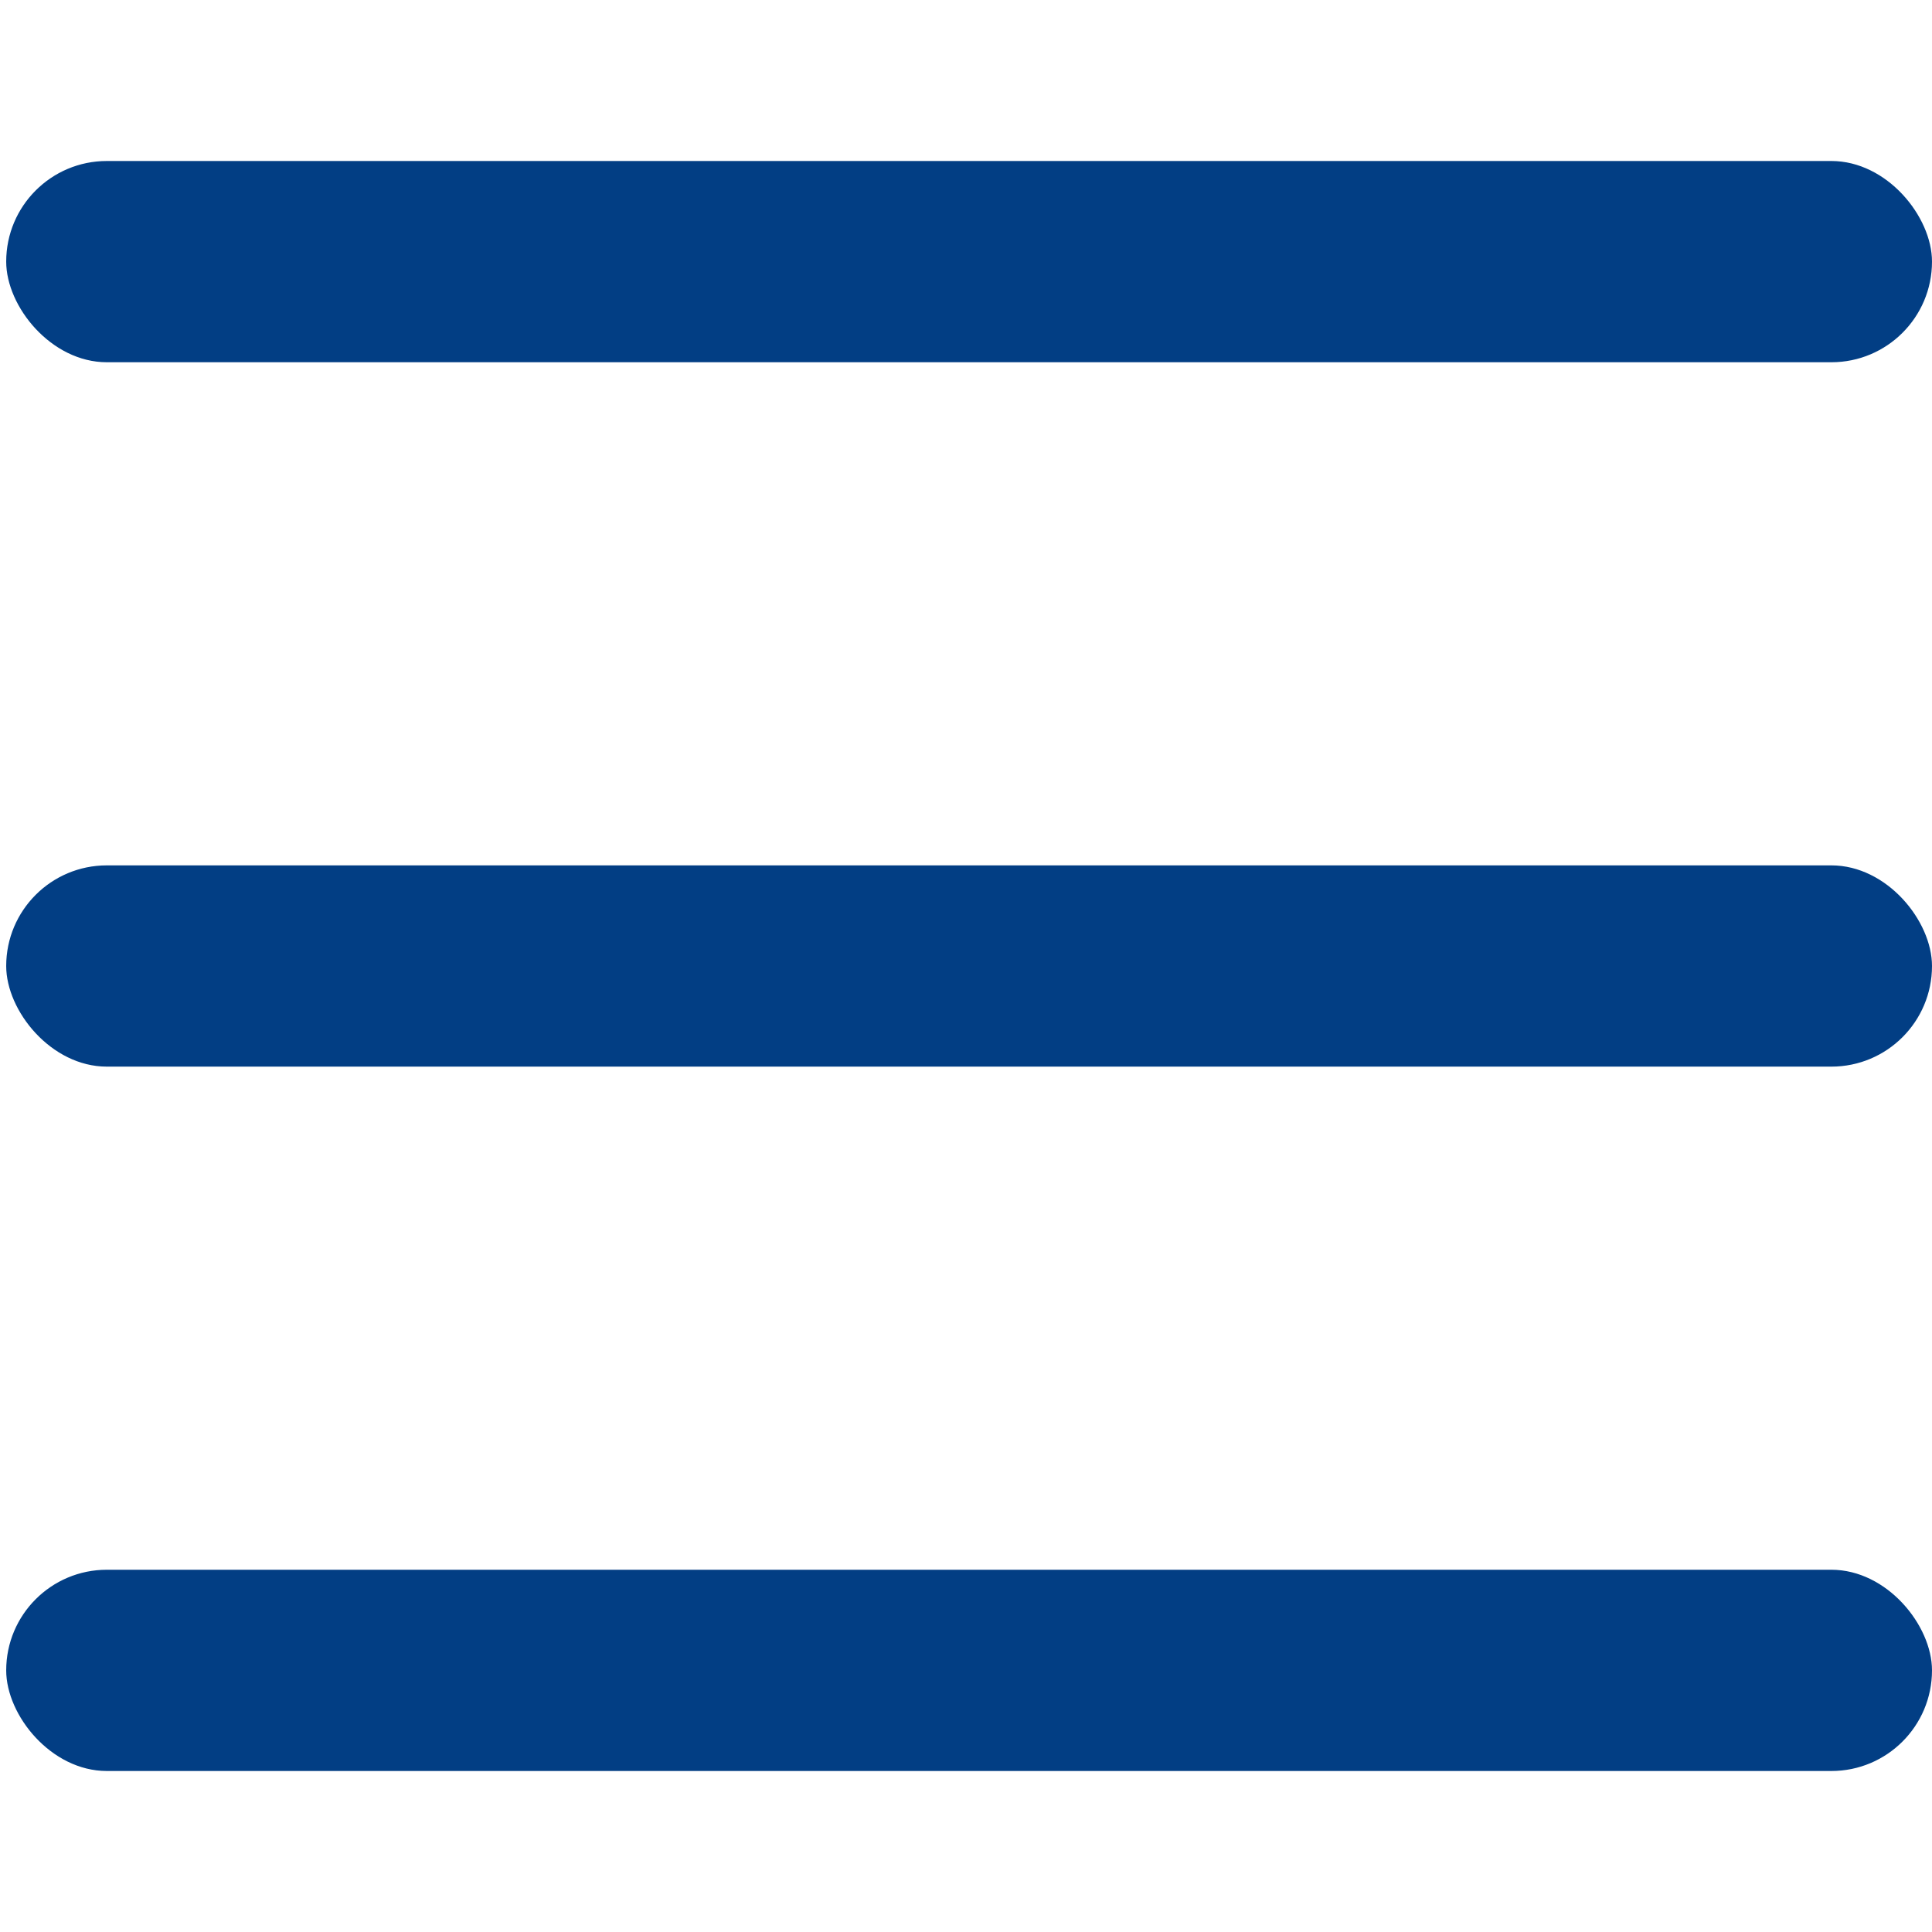 <svg xmlns="http://www.w3.org/2000/svg" width="24" height="24" viewBox="0 0 24 24">
  <g id="Gruppe_24081" data-name="Gruppe 24081" transform="translate(-226 -654)">
    <g id="Gruppe_24041" data-name="Gruppe 24041" transform="translate(226.077 656)">
      <g id="Gruppe_24056" data-name="Gruppe 24056" transform="translate(0)">
        <rect id="Rechteck_25968" data-name="Rechteck 25968" width="23.923" height="2.5" rx="1.25" transform="translate(0)" fill="#023e84"/>
        <rect id="Rechteck_25969" data-name="Rechteck 25969" width="23.923" height="2.5" rx="1.25" transform="translate(0 8.75)" fill="#023e84"/>
        <rect id="Rechteck_25970" data-name="Rechteck 25970" width="23.923" height="2.5" rx="1.25" transform="translate(0 17.5)" fill="#023e84"/>
      </g>
    </g>
    <rect id="Rechteck_25972" data-name="Rechteck 25972" width="23.923" height="24" transform="translate(226 654)" fill="none"/>
  </g>
</svg>
